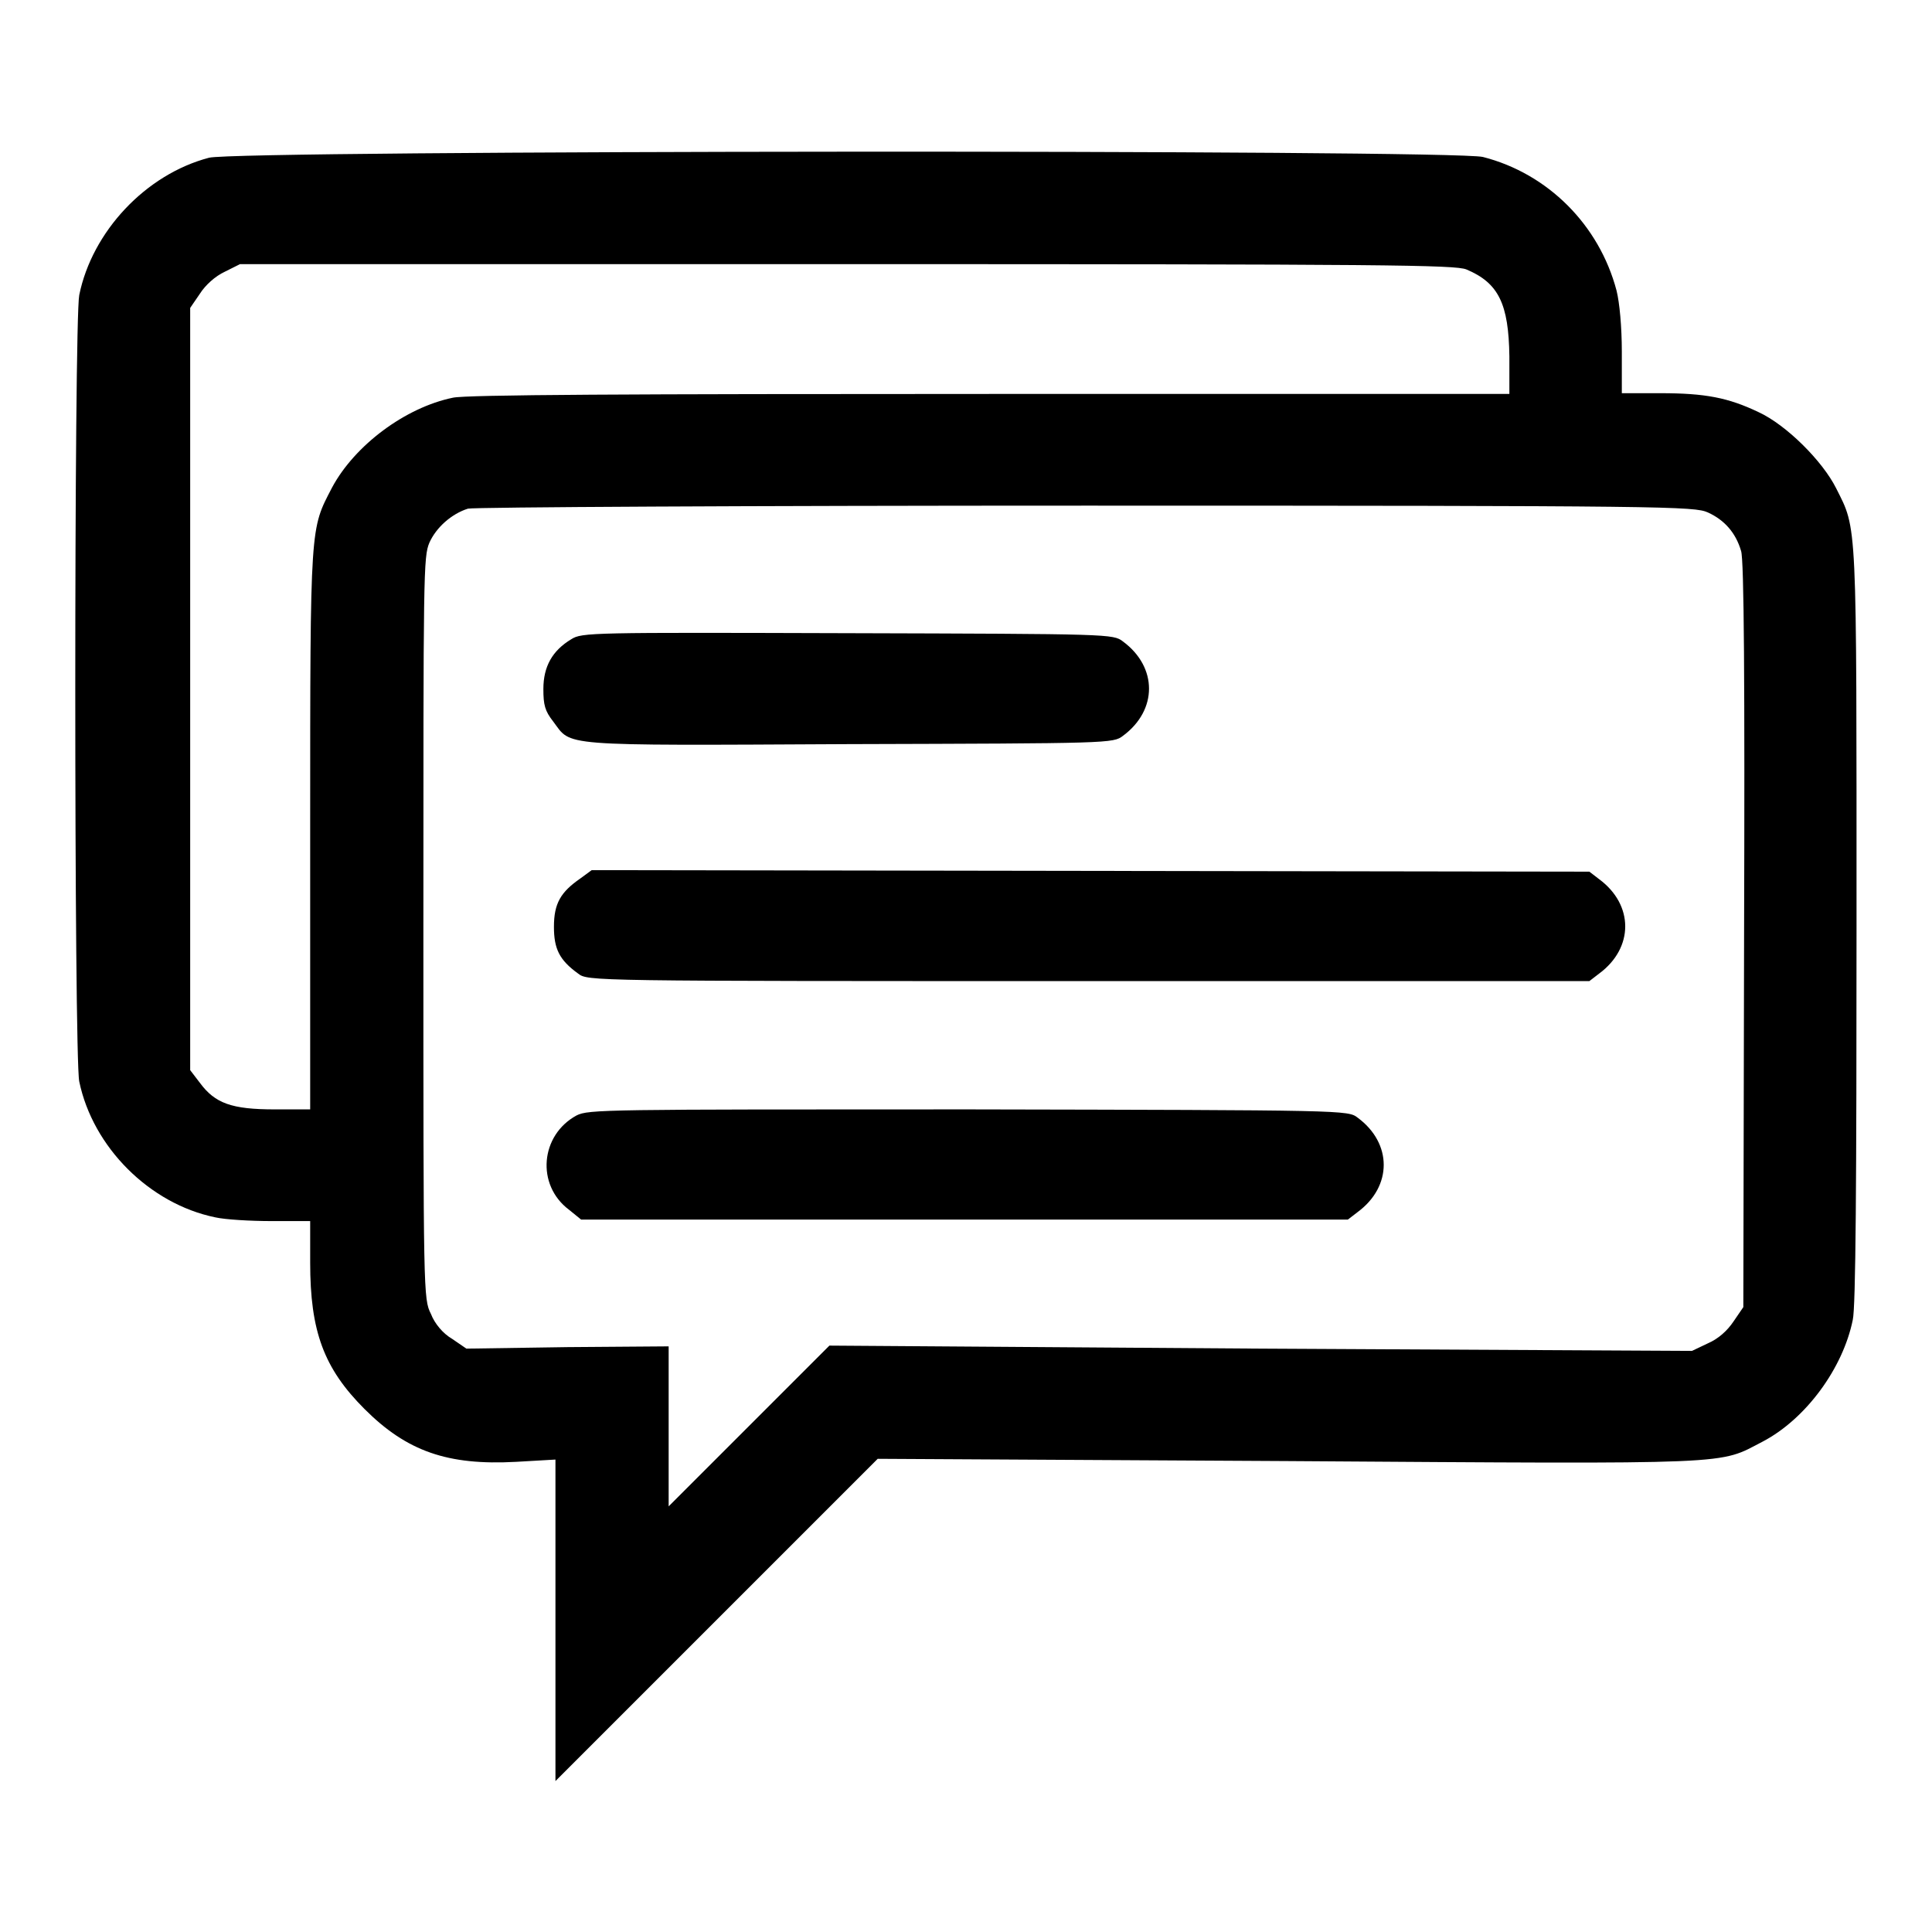 <?xml version="1.0" encoding="utf-8"?>
<!-- Svg Vector Icons : http://www.onlinewebfonts.com/icon -->
<!DOCTYPE svg PUBLIC "-//W3C//DTD SVG 1.1//EN" "http://www.w3.org/Graphics/SVG/1.1/DTD/svg11.dtd">
<svg version="1.1" xmlns="http://www.w3.org/2000/svg" xmlns:xlink="http://www.w3.org/1999/xlink" x="0px" y="0px" viewBox="0 0 256 256" enable-background="new 0 0 256 256" xml:space="preserve">
<g><g><g><path fill="#000000" d="M27.7,20.9c-8.4,2.2-15.5,9.8-17.2,18.2c-0.7,3.5-0.7,100.8,0,104.2c1.8,8.7,9.3,16.2,18,18c1.3,0.3,4.7,0.5,7.5,0.5h5.1v5.5c0,9.1,1.8,14,7.2,19.4c5.6,5.6,11,7.5,20.1,7l5.2-0.3v21.3v21.3L95,214.6l21.3-21.3l54.3,0.3c60.3,0.4,57,0.5,63-2.6c5.7-3,10.6-9.7,11.9-16.1c0.4-1.7,0.5-18.1,0.5-52.3c0-54.4,0.1-52.3-2.7-57.9c-1.8-3.6-6.6-8.4-10.3-10.1c-4-1.9-7-2.5-13-2.5h-5.1v-5.5c0-3.3-0.3-6.5-0.7-8.1c-2.3-8.7-9.1-15.5-17.7-17.7C192.5,19.8,31.5,19.9,27.7,20.9z M194.3,35.7c4.3,1.8,5.6,4.6,5.7,11.5v5h-68.8c-47.8,0-69.5,0.1-71.2,0.5C53.7,54,47,59,44,64.6c-2.9,5.6-2.9,4.5-2.9,45.3V147h-4.7c-5.7,0-7.9-0.8-9.9-3.5l-1.3-1.7V91.2V40.8l1.3-1.9c0.7-1.1,2-2.3,3.3-2.9l2-1h80.5C183.7,35,192.8,35.1,194.3,35.7z M226.3,67.9c2.2,1,3.7,2.7,4.4,5.1c0.4,1.1,0.5,17.6,0.4,51l-0.1,49.2l-1.3,1.9c-0.8,1.2-2,2.3-3.4,2.9l-2.1,1l-57.2-0.3l-57.1-0.4L99.2,189l-10.6,10.6V189v-10.6l-13.4,0.1l-13.4,0.2l-1.9-1.3c-1.2-0.7-2.3-2-2.8-3.3c-1-2-1-2.5-1-51.1c0-47.3,0-49.2,0.8-51.1c0.9-2,2.9-3.8,5.1-4.5c0.7-0.2,37.5-0.4,81.9-0.4C221.3,67,224.5,67.1,226.3,67.9z"/><path fill="#000000" d="M75.7,84.7c-2.5,1.5-3.7,3.6-3.7,6.6c0,2.1,0.2,2.9,1.3,4.3c2.5,3.3,0.2,3.2,39.1,3c34.7-0.1,35.1-0.1,36.4-1.1c4.6-3.4,4.6-9.1,0-12.5c-1.3-1-1.6-1-36.5-1.1C78.4,83.8,77.1,83.8,75.7,84.7z"/><path fill="#000000" d="M76.9,116.4c-2.6,1.8-3.5,3.3-3.5,6.4c0,2.9,0.7,4.4,3.2,6.2c1.3,1,1.3,1,67.6,1h66.4l1.3-1c4.6-3.4,4.6-9.1,0-12.5l-1.3-1l-66.1-0.1l-66.1-0.1L76.9,116.4z"/><path fill="#000000" d="M76.4,147.8c-4.8,2.6-5.4,9.2-1,12.5l1.6,1.3h50.8h50.8l1.3-1c4.6-3.4,4.6-9.1,0-12.5c-1.3-1-1.4-1-51.6-1.1C80.1,147,78,147,76.4,147.8z"/></g></g></g>
</svg>